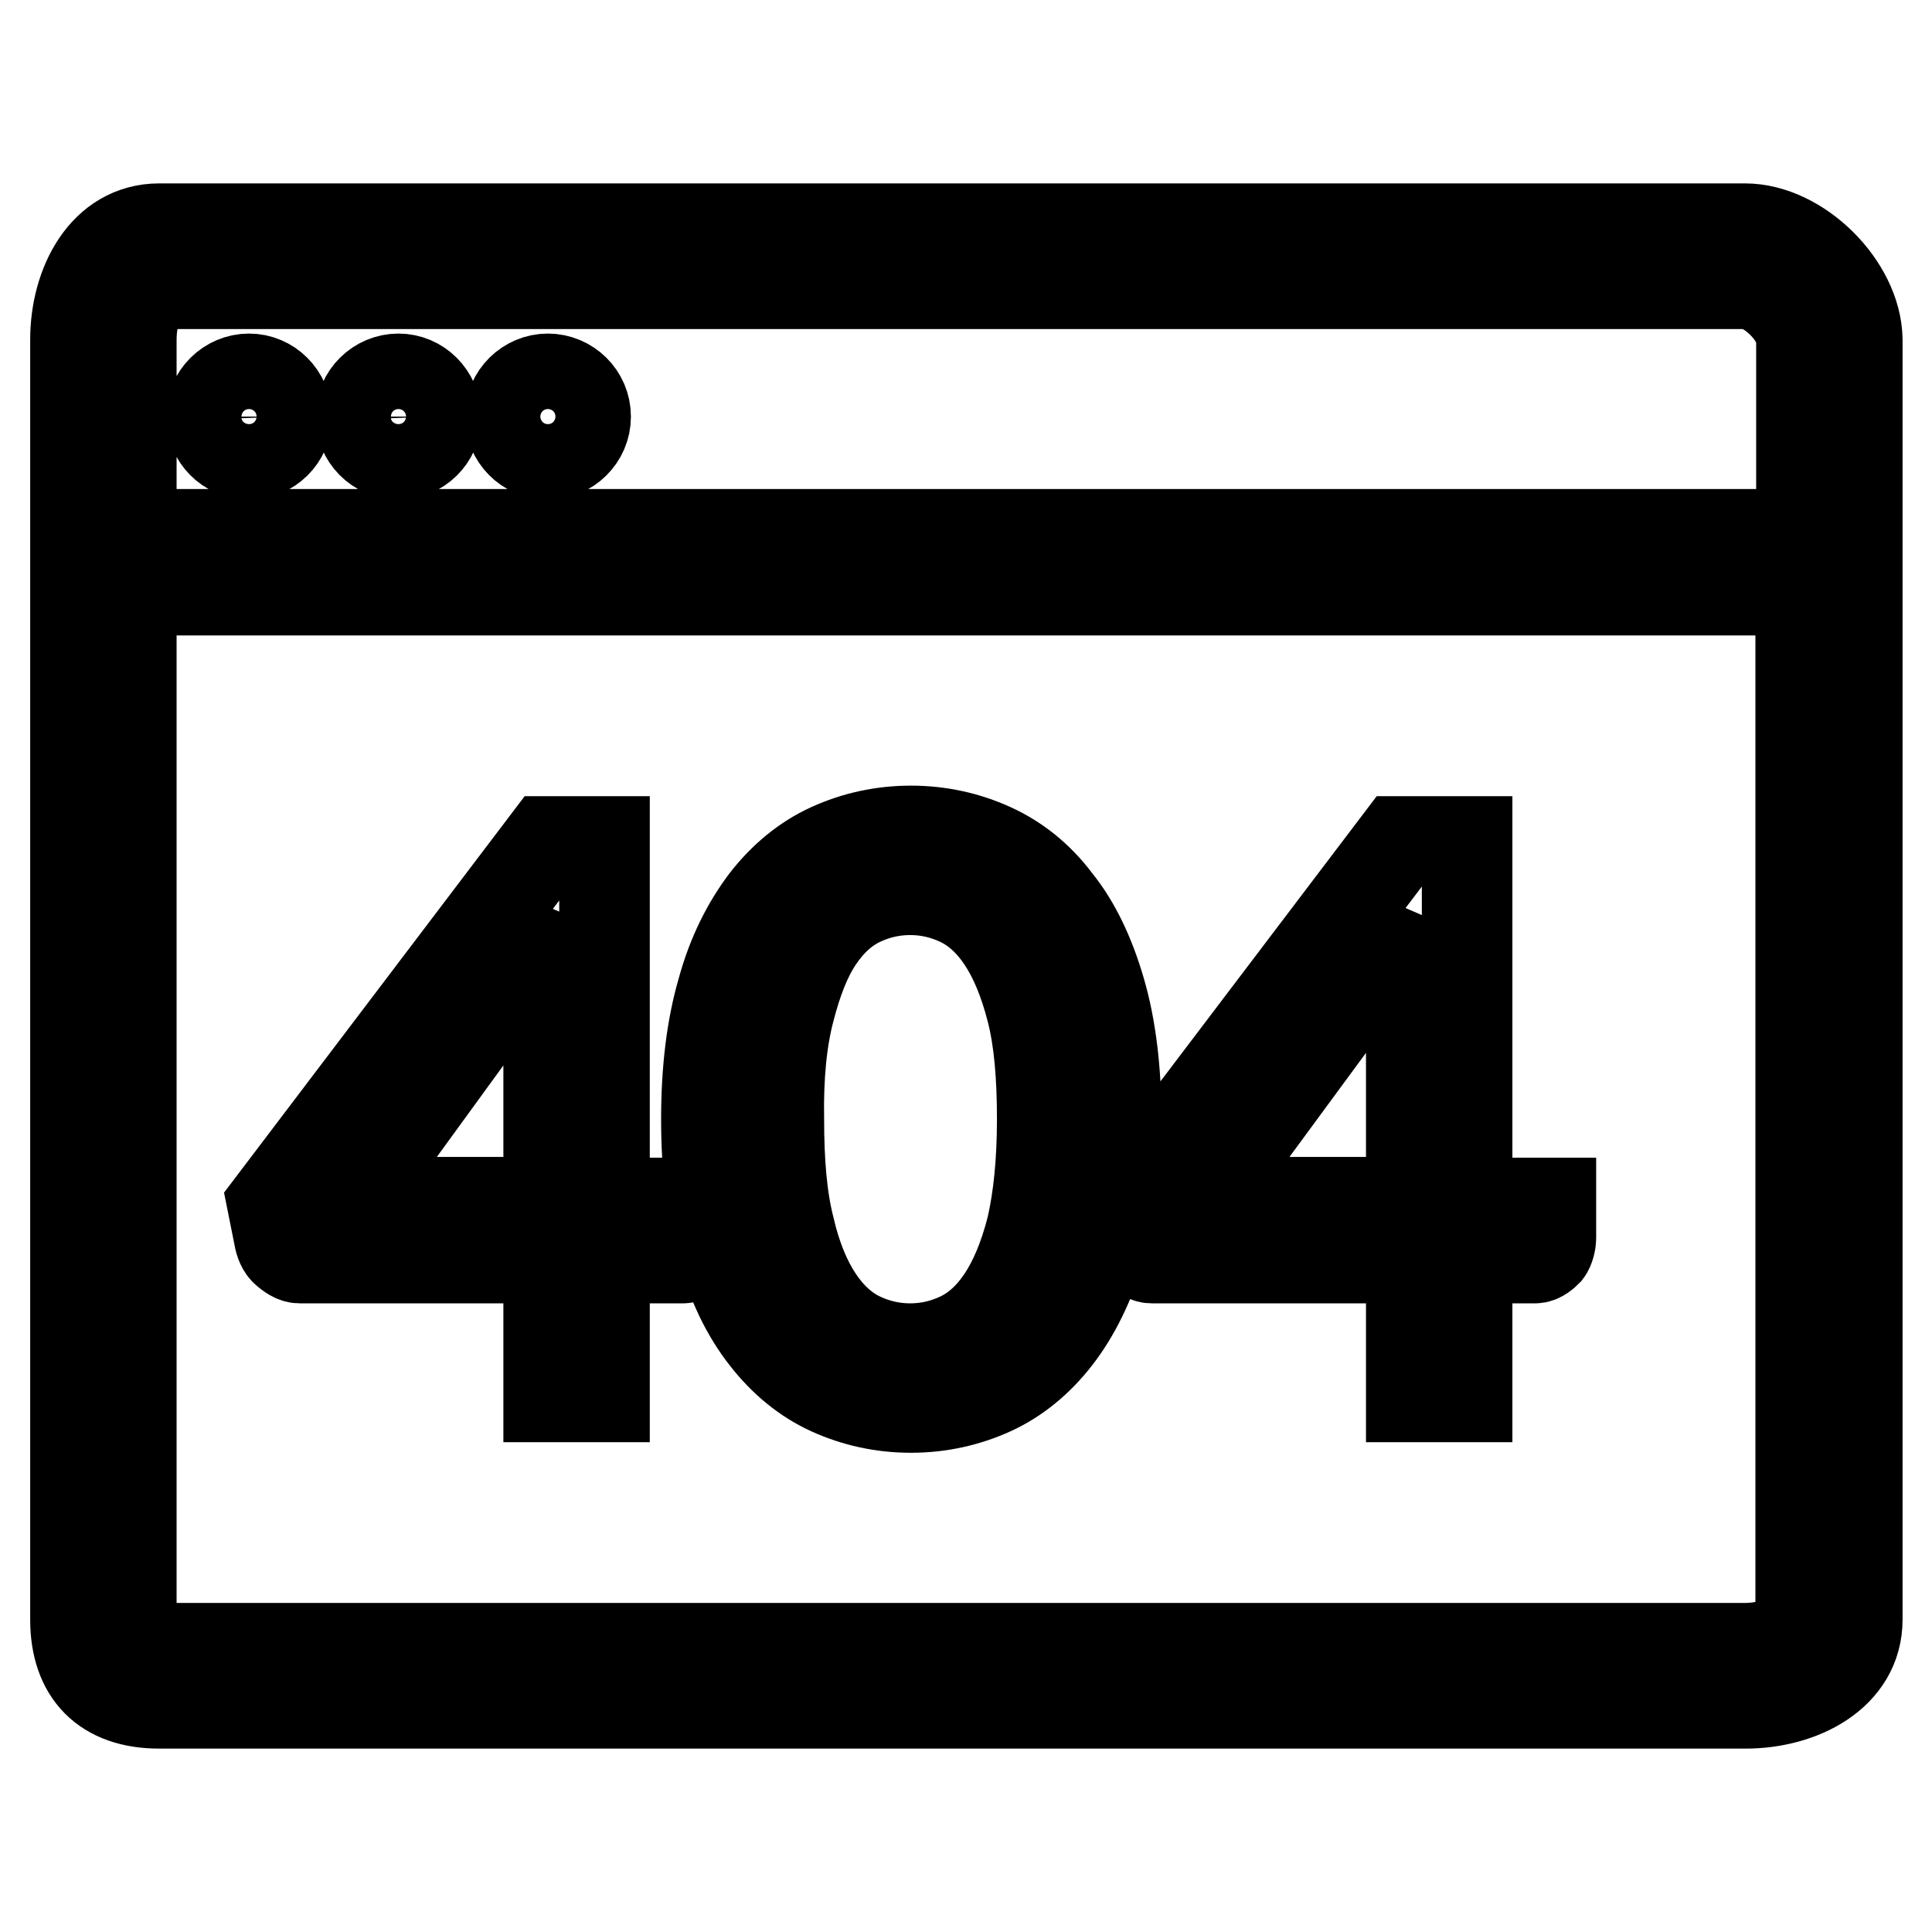 <?xml version="1.0" encoding="utf-8"?>
<!-- Svg Vector Icons : http://www.onlinewebfonts.com/icon -->
<!DOCTYPE svg PUBLIC "-//W3C//DTD SVG 1.1//EN" "http://www.w3.org/Graphics/SVG/1.1/DTD/svg11.dtd">
<svg version="1.1" xmlns="http://www.w3.org/2000/svg" xmlns:xlink="http://www.w3.org/1999/xlink" x="0px" y="0px" viewBox="0 0 256 256" enable-background="new 0 0 256 256" xml:space="preserve">
<g> <path stroke-width="12" fill-opacity="0" stroke="#000000"  d="M231.2,30.3H21.1C13.8,30.3,10,37.7,10,45v169.6c0,7.1,3.9,11.1,11.1,11.1h210.2c7.3,0,14.8-3.8,14.8-11.1 V45C246,37.9,238.4,30.3,231.2,30.3z M238.6,214.7c0,2.5-4.3,3.7-7.4,3.7H21.1c-3.1,0-3.7-0.6-3.7-3.7V78.5 c0.2,0.1,0.5-0.3,0.7-0.3h220.5L238.6,214.7L238.6,214.7z M238.6,70.8H18.1c-0.3,0-0.5,0.5-0.7,0.6V45c0-3.1,1.1-7.4,3.7-7.4h210.2 c3.1,0,7.4,4.3,7.4,7.4V70.8L238.6,70.8z M37.9,165.8c0.5,0.4,1.1,0.9,1.8,0.9h33v18.4h7.4v-18.4h10.4c0.7,0,0.5-0.6,0.9-0.9 c0.3-0.4-0.2-1.2-0.2-1.8v-4.6H80.1v-47.9h-7.6l-36.4,48L37,164C37.1,164.6,37.4,165.4,37.9,165.8z M73.3,121.9 c-0.2,1.1-0.3,1.9-0.4,2.9c0,1-0.2,2-0.2,2.9v31.6H46.1L73.3,121.9z M101.4,177.2c2.4,3.1,5.3,5.5,8.6,7c3.3,1.5,6.9,2.3,10.7,2.3 c3.8,0,7.4-0.8,10.7-2.3c3.3-1.5,6.2-3.9,8.6-7c2.4-3.1,4.4-7.1,5.8-11.9c1.4-4.8,2.1-10.5,2.1-17c0-6.5-0.7-12.2-2.1-17 c-1.4-4.8-3.3-8.8-5.8-11.9c-2.4-3.2-5.3-5.5-8.6-7c-3.3-1.5-6.9-2.3-10.7-2.3c-3.8,0-7.4,0.8-10.7,2.3c-3.3,1.5-6.2,3.9-8.6,7 c-2.4,3.2-4.4,7.1-5.7,11.9c-1.4,4.8-2.1,10.5-2.1,17c0,6.6,0.7,12.2,2.1,17C97,170.1,98.9,174,101.4,177.2z M104.6,133.9 c1-3.9,2.2-7,3.8-9.4c1.6-2.4,3.5-4.1,5.6-5.1c2.1-1,4.3-1.5,6.6-1.5c2.3,0,4.5,0.5,6.6,1.5c2.1,1,4,2.7,5.6,5.1 c1.6,2.4,2.9,5.5,3.9,9.4c1,3.9,1.4,8.7,1.4,14.4c0,5.7-0.5,10.5-1.4,14.4c-1,3.9-2.3,7-3.9,9.4c-1.6,2.4-3.5,4.1-5.6,5.1 c-2.1,1-4.3,1.5-6.6,1.5c-2.3,0-4.5-0.5-6.6-1.5c-2.1-1-4-2.7-5.6-5.1c-1.6-2.4-2.9-5.5-3.8-9.4c-1-3.9-1.4-8.7-1.4-14.4 C103.1,142.5,103.6,137.7,104.6,133.9z M150.8,165.8c0.5,0.4,1.1,0.9,1.8,0.9H187v18.4h7.4v-18.4h9c0.7,0,1.3-0.6,1.6-0.9 c0.3-0.4,0.5-1.2,0.5-1.8v-4.6h-11.1v-47.9h-9l-36.4,48l0.9,4.6C150,164.6,150.3,165.4,150.8,165.8z M186.5,121.9 c-0.2,1.1,0,1.9,0,2.9c-0.1,1,0.5,2,0.5,2.9v31.6h-28L186.5,121.9z M33,50.2c-2.7,0-5,2.2-5,5c0,2.7,2.2,5,5,5c2.7,0,5-2.2,5-5 C37.9,52.4,35.7,50.2,33,50.2z M52.8,50.2c-2.7,0-5,2.2-5,5c0,2.7,2.2,5,5,5c2.7,0,5-2.2,5-5C57.7,52.4,55.5,50.2,52.8,50.2z  M72.6,50.2c-2.7,0-5,2.2-5,5c0,2.7,2.2,5,5,5c2.7,0,5-2.2,5-5C77.6,52.4,75.3,50.2,72.6,50.2z"/></g>
</svg>
